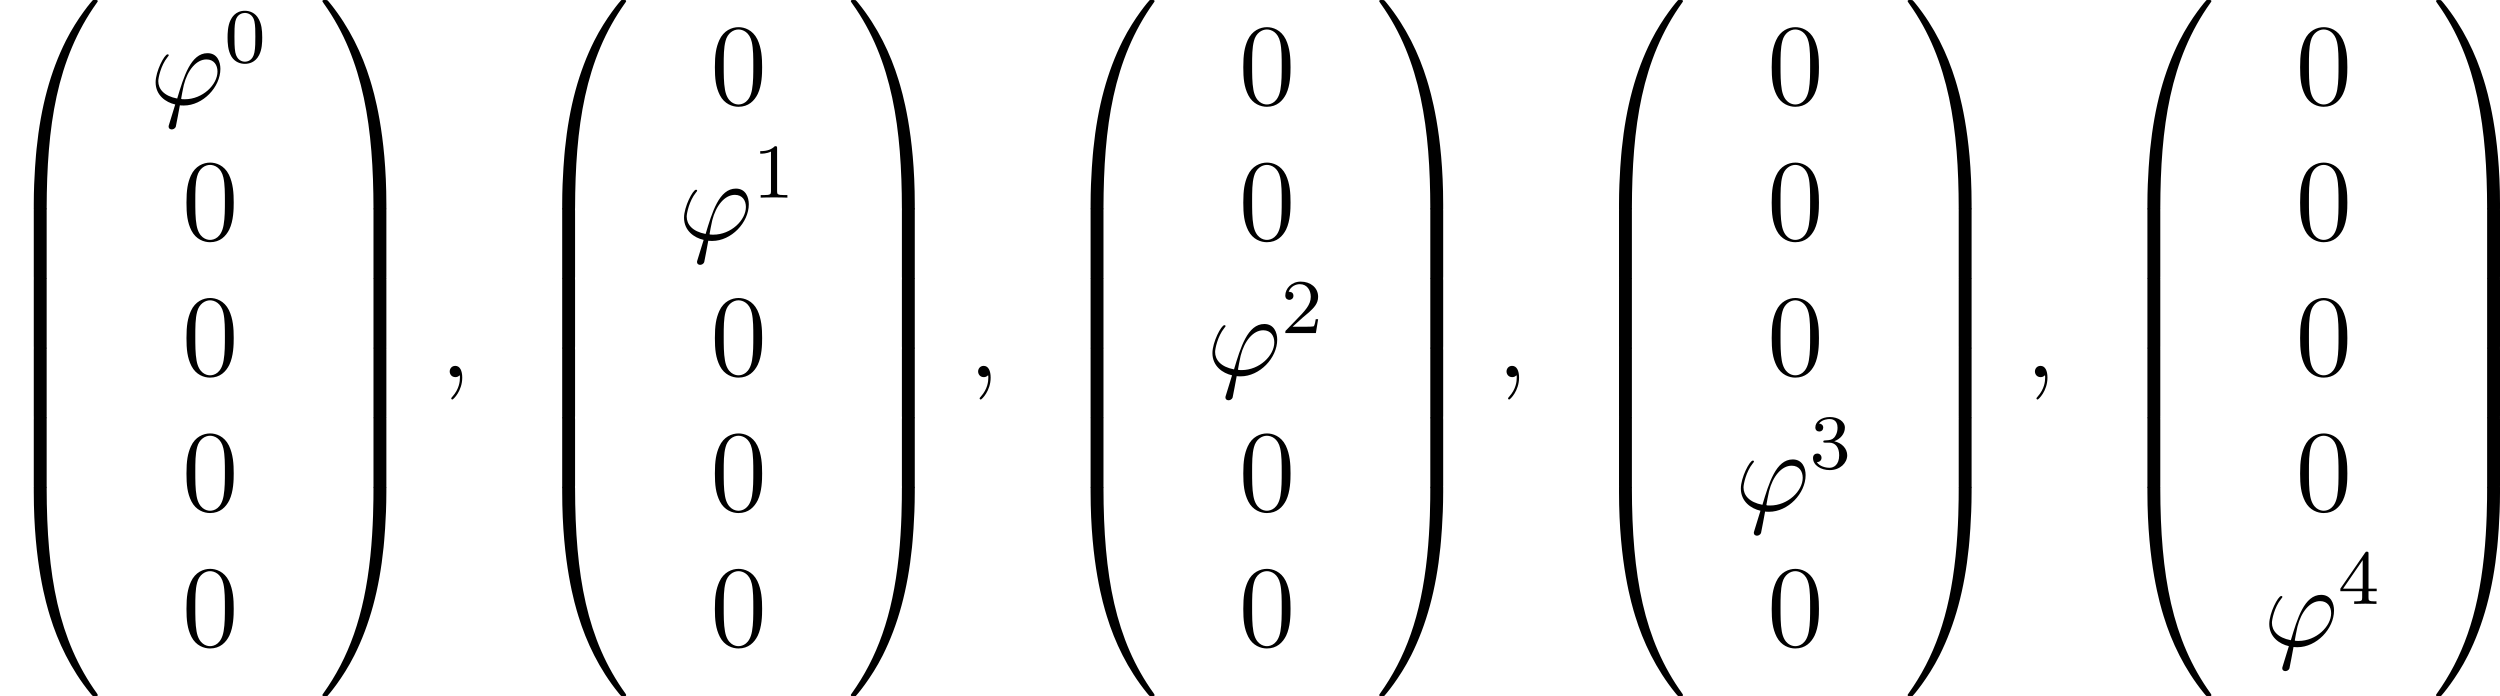 <?xml version='1.0' encoding='UTF-8'?>
<!-- This file was generated by dvisvgm 2.5 -->
<svg height='71.708pt' version='1.1' viewBox='102.636 78.717 257.488 71.708' width='257.488pt' xmlns='http://www.w3.org/2000/svg' xmlns:xlink='http://www.w3.org/1999/xlink'>
<defs>
<path d='M5.356 -3.826C5.356 -4.818 5.296 -5.786 4.866 -6.695C4.376 -7.687 3.515 -7.95 2.929 -7.95C2.236 -7.95 1.387 -7.603 0.944 -6.611C0.61 -5.858 0.49 -5.117 0.49 -3.826C0.49 -2.666 0.574 -1.793 1.004 -0.944C1.47 -0.036 2.295 0.251 2.917 0.251C3.957 0.251 4.555 -0.371 4.902 -1.064C5.332 -1.961 5.356 -3.132 5.356 -3.826ZM2.917 0.012C2.534 0.012 1.757 -0.203 1.53 -1.506C1.399 -2.224 1.399 -3.132 1.399 -3.969C1.399 -4.949 1.399 -5.834 1.59 -6.539C1.793 -7.34 2.403 -7.711 2.917 -7.711C3.371 -7.711 4.065 -7.436 4.292 -6.408C4.447 -5.727 4.447 -4.782 4.447 -3.969C4.447 -3.168 4.447 -2.26 4.316 -1.53C4.089 -0.215 3.335 0.012 2.917 0.012Z' id='g3-48'/>
<path d='M3.599 -0.526C3.395 -0.526 3.216 -0.526 3.216 -0.586C3.216 -0.61 3.419 -1.733 3.491 -1.997C3.873 -3.527 4.782 -4.627 5.822 -4.627C6.599 -4.627 6.958 -4.041 6.958 -3.383C6.958 -2.02 5.428 -0.526 3.599 -0.526ZM3.084 0.096C3.156 0.108 3.276 0.12 3.491 0.12C5.452 0.12 7.257 -1.769 7.257 -3.658C7.257 -4.388 6.934 -5.272 5.93 -5.272C4.208 -5.272 3.479 -2.845 2.809 -0.598C1.435 -0.861 0.861 -1.59 0.861 -2.391C0.861 -2.714 1.112 -3.993 1.805 -4.854C1.937 -5.009 1.937 -5.033 1.937 -5.057C1.937 -5.153 1.841 -5.153 1.817 -5.153C1.494 -5.153 0.586 -3.407 0.586 -2.271C0.586 -0.933 1.638 -0.203 2.606 0.012L1.985 2.032C1.925 2.212 1.925 2.236 1.925 2.283C1.925 2.57 2.212 2.582 2.236 2.582C2.355 2.582 2.57 2.534 2.666 2.295C2.702 2.188 3.037 0.335 3.084 0.096Z' id='g1-39'/>
<path d='M2.331 0.048C2.331 -0.646 2.104 -1.16 1.614 -1.16C1.231 -1.16 1.04 -0.849 1.04 -0.586S1.219 0 1.626 0C1.781 0 1.913 -0.048 2.02 -0.155C2.044 -0.179 2.056 -0.179 2.068 -0.179C2.092 -0.179 2.092 -0.012 2.092 0.048C2.092 0.442 2.02 1.219 1.327 1.997C1.196 2.14 1.196 2.164 1.196 2.188C1.196 2.248 1.255 2.307 1.315 2.307C1.411 2.307 2.331 1.423 2.331 0.048Z' id='g1-59'/>
<path d='M3.897 -2.542C3.897 -3.395 3.81 -3.913 3.547 -4.423C3.196 -5.125 2.55 -5.3 2.112 -5.3C1.108 -5.3 0.741 -4.551 0.63 -4.328C0.343 -3.746 0.327 -2.957 0.327 -2.542C0.327 -2.016 0.351 -1.211 0.733 -0.574C1.1 0.016 1.69 0.167 2.112 0.167C2.495 0.167 3.18 0.048 3.579 -0.741C3.873 -1.315 3.897 -2.024 3.897 -2.542ZM2.112 -0.056C1.841 -0.056 1.291 -0.183 1.124 -1.02C1.036 -1.474 1.036 -2.224 1.036 -2.638C1.036 -3.188 1.036 -3.746 1.124 -4.184C1.291 -4.997 1.913 -5.077 2.112 -5.077C2.383 -5.077 2.933 -4.941 3.092 -4.216C3.188 -3.778 3.188 -3.18 3.188 -2.638C3.188 -2.168 3.188 -1.451 3.092 -1.004C2.925 -0.167 2.375 -0.056 2.112 -0.056Z' id='g2-48'/>
<path d='M2.503 -5.077C2.503 -5.292 2.487 -5.3 2.271 -5.3C1.945 -4.981 1.522 -4.79 0.765 -4.79V-4.527C0.98 -4.527 1.411 -4.527 1.873 -4.742V-0.654C1.873 -0.359 1.849 -0.263 1.092 -0.263H0.813V0C1.14 -0.024 1.825 -0.024 2.184 -0.024S3.236 -0.024 3.563 0V-0.263H3.284C2.527 -0.263 2.503 -0.359 2.503 -0.654V-5.077Z' id='g2-49'/>
<path d='M2.248 -1.626C2.375 -1.745 2.71 -2.008 2.837 -2.12C3.332 -2.574 3.802 -3.013 3.802 -3.738C3.802 -4.686 3.005 -5.3 2.008 -5.3C1.052 -5.3 0.422 -4.575 0.422 -3.866C0.422 -3.475 0.733 -3.419 0.845 -3.419C1.012 -3.419 1.259 -3.539 1.259 -3.842C1.259 -4.256 0.861 -4.256 0.765 -4.256C0.996 -4.838 1.53 -5.037 1.921 -5.037C2.662 -5.037 3.045 -4.407 3.045 -3.738C3.045 -2.909 2.463 -2.303 1.522 -1.339L0.518 -0.303C0.422 -0.215 0.422 -0.199 0.422 0H3.571L3.802 -1.427H3.555C3.531 -1.267 3.467 -0.869 3.371 -0.717C3.324 -0.654 2.718 -0.654 2.59 -0.654H1.172L2.248 -1.626Z' id='g2-50'/>
<path d='M2.016 -2.662C2.646 -2.662 3.045 -2.2 3.045 -1.363C3.045 -0.367 2.479 -0.072 2.056 -0.072C1.618 -0.072 1.02 -0.231 0.741 -0.654C1.028 -0.654 1.227 -0.837 1.227 -1.1C1.227 -1.355 1.044 -1.538 0.789 -1.538C0.574 -1.538 0.351 -1.403 0.351 -1.084C0.351 -0.327 1.164 0.167 2.072 0.167C3.132 0.167 3.873 -0.566 3.873 -1.363C3.873 -2.024 3.347 -2.63 2.534 -2.805C3.164 -3.029 3.634 -3.571 3.634 -4.208S2.917 -5.3 2.088 -5.3C1.235 -5.3 0.59 -4.838 0.59 -4.232C0.59 -3.937 0.789 -3.81 0.996 -3.81C1.243 -3.81 1.403 -3.985 1.403 -4.216C1.403 -4.511 1.148 -4.623 0.972 -4.631C1.307 -5.069 1.921 -5.093 2.064 -5.093C2.271 -5.093 2.877 -5.029 2.877 -4.208C2.877 -3.65 2.646 -3.316 2.534 -3.188C2.295 -2.941 2.112 -2.925 1.626 -2.893C1.474 -2.885 1.411 -2.877 1.411 -2.774C1.411 -2.662 1.482 -2.662 1.618 -2.662H2.016Z' id='g2-51'/>
<path d='M3.14 -5.157C3.14 -5.316 3.14 -5.38 2.973 -5.38C2.869 -5.38 2.861 -5.372 2.782 -5.26L0.239 -1.57V-1.307H2.487V-0.646C2.487 -0.351 2.463 -0.263 1.849 -0.263H1.666V0C2.343 -0.024 2.359 -0.024 2.813 -0.024S3.284 -0.024 3.961 0V-0.263H3.778C3.164 -0.263 3.14 -0.351 3.14 -0.646V-1.307H3.985V-1.57H3.14V-5.157ZM2.542 -4.511V-1.57H0.518L2.542 -4.511Z' id='g2-52'/>
<path d='M4.471 21.161C4.734 21.161 4.806 21.161 4.806 20.993C4.83 12.613 5.798 5.655 9.983 -0.191C10.066 -0.299 10.066 -0.323 10.066 -0.347C10.066 -0.466 9.983 -0.466 9.791 -0.466S9.576 -0.466 9.552 -0.442C9.504 -0.406 7.986 1.339 6.779 3.742C5.2 6.898 4.208 10.521 3.766 14.872C3.73 15.243 3.479 17.73 3.479 20.563V21.029C3.491 21.161 3.563 21.161 3.814 21.161H4.471Z' id='g0-48'/>
<path d='M6.97 20.563C6.97 13.258 5.667 8.978 5.296 7.771C4.483 5.117 3.156 2.319 1.16 -0.143C0.98 -0.359 0.933 -0.418 0.885 -0.442C0.861 -0.454 0.849 -0.466 0.658 -0.466C0.478 -0.466 0.383 -0.466 0.383 -0.347C0.383 -0.323 0.383 -0.299 0.538 -0.084C4.698 5.727 5.631 12.9 5.643 20.993C5.643 21.161 5.715 21.161 5.978 21.161H6.635C6.886 21.161 6.958 21.161 6.97 21.029V20.563Z' id='g0-49'/>
<path d='M3.814 -0.598C3.563 -0.598 3.491 -0.598 3.479 -0.466V0C3.479 7.305 4.782 11.585 5.153 12.792C5.966 15.446 7.293 18.244 9.289 20.706C9.468 20.922 9.516 20.981 9.564 21.005C9.588 21.017 9.6 21.029 9.791 21.029S10.066 21.029 10.066 20.91C10.066 20.886 10.066 20.862 9.995 20.754C6.013 15.231 4.818 8.584 4.806 -0.43C4.806 -0.598 4.734 -0.598 4.471 -0.598H3.814Z' id='g0-64'/>
<path d='M6.97 -0.466C6.958 -0.598 6.886 -0.598 6.635 -0.598H5.978C5.715 -0.598 5.643 -0.598 5.643 -0.43C5.643 0.801 5.631 3.646 5.32 6.623C4.674 12.804 3.084 17.084 0.466 20.754C0.383 20.862 0.383 20.886 0.383 20.91C0.383 21.029 0.478 21.029 0.658 21.029C0.849 21.029 0.873 21.029 0.897 21.005C0.944 20.969 2.463 19.224 3.67 16.821C5.248 13.665 6.241 10.042 6.683 5.691C6.719 5.32 6.97 2.833 6.97 0V-0.466Z' id='g0-65'/>
<path d='M4.806 0.203C4.806 -0.108 4.794 -0.12 4.471 -0.12H3.814C3.491 -0.12 3.479 -0.108 3.479 0.203V6.97C3.479 7.281 3.491 7.293 3.814 7.293H4.471C4.794 7.293 4.806 7.281 4.806 6.97V0.203Z' id='g0-66'/>
<path d='M6.97 0.203C6.97 -0.108 6.958 -0.12 6.635 -0.12H5.978C5.655 -0.12 5.643 -0.108 5.643 0.203V6.97C5.643 7.281 5.655 7.293 5.978 7.293H6.635C6.958 7.293 6.97 7.281 6.97 6.97V0.203Z' id='g0-67'/>
</defs>
<g id='page1'>
<use x='102.636' xlink:href='#g0-48' y='79.183'/>
<use x='102.636' xlink:href='#g0-66' y='100.224'/>
<use x='102.636' xlink:href='#g0-66' y='107.398'/>
<use x='102.636' xlink:href='#g0-66' y='114.571'/>
<use x='102.636' xlink:href='#g0-66' y='121.744'/>
<use x='102.636' xlink:href='#g0-64' y='129.395'/>
<use x='118.078' xlink:href='#g1-39' y='89.465'/>
<use x='125.747' xlink:href='#g2-48' y='85.126'/>
<use x='121.352' xlink:href='#g3-48' y='103.413'/>
<use x='121.352' xlink:href='#g3-48' y='117.36'/>
<use x='121.352' xlink:href='#g3-48' y='131.308'/>
<use x='121.352' xlink:href='#g3-48' y='145.256'/>
<use x='135.46' xlink:href='#g0-49' y='79.183'/>
<use x='135.46' xlink:href='#g0-67' y='100.224'/>
<use x='135.46' xlink:href='#g0-67' y='107.398'/>
<use x='135.46' xlink:href='#g0-67' y='114.571'/>
<use x='135.46' xlink:href='#g0-67' y='121.744'/>
<use x='135.46' xlink:href='#g0-65' y='129.395'/>
<use x='147.914' xlink:href='#g1-59' y='117.56'/>
<use x='157.06' xlink:href='#g0-48' y='79.183'/>
<use x='157.06' xlink:href='#g0-66' y='100.224'/>
<use x='157.06' xlink:href='#g0-66' y='107.398'/>
<use x='157.06' xlink:href='#g0-66' y='114.571'/>
<use x='157.06' xlink:href='#g0-66' y='121.744'/>
<use x='157.06' xlink:href='#g0-64' y='129.395'/>
<use x='175.776' xlink:href='#g3-48' y='89.465'/>
<use x='172.502' xlink:href='#g1-39' y='103.413'/>
<use x='180.17' xlink:href='#g2-49' y='99.074'/>
<use x='175.776' xlink:href='#g3-48' y='117.36'/>
<use x='175.776' xlink:href='#g3-48' y='131.308'/>
<use x='175.776' xlink:href='#g3-48' y='145.256'/>
<use x='189.884' xlink:href='#g0-49' y='79.183'/>
<use x='189.884' xlink:href='#g0-67' y='100.224'/>
<use x='189.884' xlink:href='#g0-67' y='107.398'/>
<use x='189.884' xlink:href='#g0-67' y='114.571'/>
<use x='189.884' xlink:href='#g0-67' y='121.744'/>
<use x='189.884' xlink:href='#g0-65' y='129.395'/>
<use x='202.337' xlink:href='#g1-59' y='117.56'/>
<use x='211.483' xlink:href='#g0-48' y='79.183'/>
<use x='211.483' xlink:href='#g0-66' y='100.224'/>
<use x='211.483' xlink:href='#g0-66' y='107.398'/>
<use x='211.483' xlink:href='#g0-66' y='114.571'/>
<use x='211.483' xlink:href='#g0-66' y='121.744'/>
<use x='211.483' xlink:href='#g0-64' y='129.395'/>
<use x='230.199' xlink:href='#g3-48' y='89.465'/>
<use x='230.199' xlink:href='#g3-48' y='103.413'/>
<use x='226.925' xlink:href='#g1-39' y='117.36'/>
<use x='234.594' xlink:href='#g2-50' y='113.022'/>
<use x='230.199' xlink:href='#g3-48' y='131.308'/>
<use x='230.199' xlink:href='#g3-48' y='145.256'/>
<use x='244.307' xlink:href='#g0-49' y='79.183'/>
<use x='244.307' xlink:href='#g0-67' y='100.224'/>
<use x='244.307' xlink:href='#g0-67' y='107.398'/>
<use x='244.307' xlink:href='#g0-67' y='114.571'/>
<use x='244.307' xlink:href='#g0-67' y='121.744'/>
<use x='244.307' xlink:href='#g0-65' y='129.395'/>
<use x='256.761' xlink:href='#g1-59' y='117.56'/>
<use x='265.907' xlink:href='#g0-48' y='79.183'/>
<use x='265.907' xlink:href='#g0-66' y='100.224'/>
<use x='265.907' xlink:href='#g0-66' y='107.398'/>
<use x='265.907' xlink:href='#g0-66' y='114.571'/>
<use x='265.907' xlink:href='#g0-66' y='121.744'/>
<use x='265.907' xlink:href='#g0-64' y='129.395'/>
<use x='284.623' xlink:href='#g3-48' y='89.465'/>
<use x='284.623' xlink:href='#g3-48' y='103.413'/>
<use x='284.623' xlink:href='#g3-48' y='117.36'/>
<use x='281.349' xlink:href='#g1-39' y='131.308'/>
<use x='289.017' xlink:href='#g2-51' y='126.969'/>
<use x='284.623' xlink:href='#g3-48' y='145.256'/>
<use x='298.731' xlink:href='#g0-49' y='79.183'/>
<use x='298.731' xlink:href='#g0-67' y='100.224'/>
<use x='298.731' xlink:href='#g0-67' y='107.398'/>
<use x='298.731' xlink:href='#g0-67' y='114.571'/>
<use x='298.731' xlink:href='#g0-67' y='121.744'/>
<use x='298.731' xlink:href='#g0-65' y='129.395'/>
<use x='311.184' xlink:href='#g1-59' y='117.56'/>
<use x='320.33' xlink:href='#g0-48' y='79.183'/>
<use x='320.33' xlink:href='#g0-66' y='100.224'/>
<use x='320.33' xlink:href='#g0-66' y='107.398'/>
<use x='320.33' xlink:href='#g0-66' y='114.571'/>
<use x='320.33' xlink:href='#g0-66' y='121.744'/>
<use x='320.33' xlink:href='#g0-64' y='129.395'/>
<use x='339.046' xlink:href='#g3-48' y='89.465'/>
<use x='339.046' xlink:href='#g3-48' y='103.413'/>
<use x='339.046' xlink:href='#g3-48' y='117.36'/>
<use x='339.046' xlink:href='#g3-48' y='131.308'/>
<use x='335.773' xlink:href='#g1-39' y='145.256'/>
<use x='343.441' xlink:href='#g2-52' y='140.917'/>
<use x='353.155' xlink:href='#g0-49' y='79.183'/>
<use x='353.155' xlink:href='#g0-67' y='100.224'/>
<use x='353.155' xlink:href='#g0-67' y='107.398'/>
<use x='353.155' xlink:href='#g0-67' y='114.571'/>
<use x='353.155' xlink:href='#g0-67' y='121.744'/>
<use x='353.155' xlink:href='#g0-65' y='129.395'/>
</g>
</svg>
